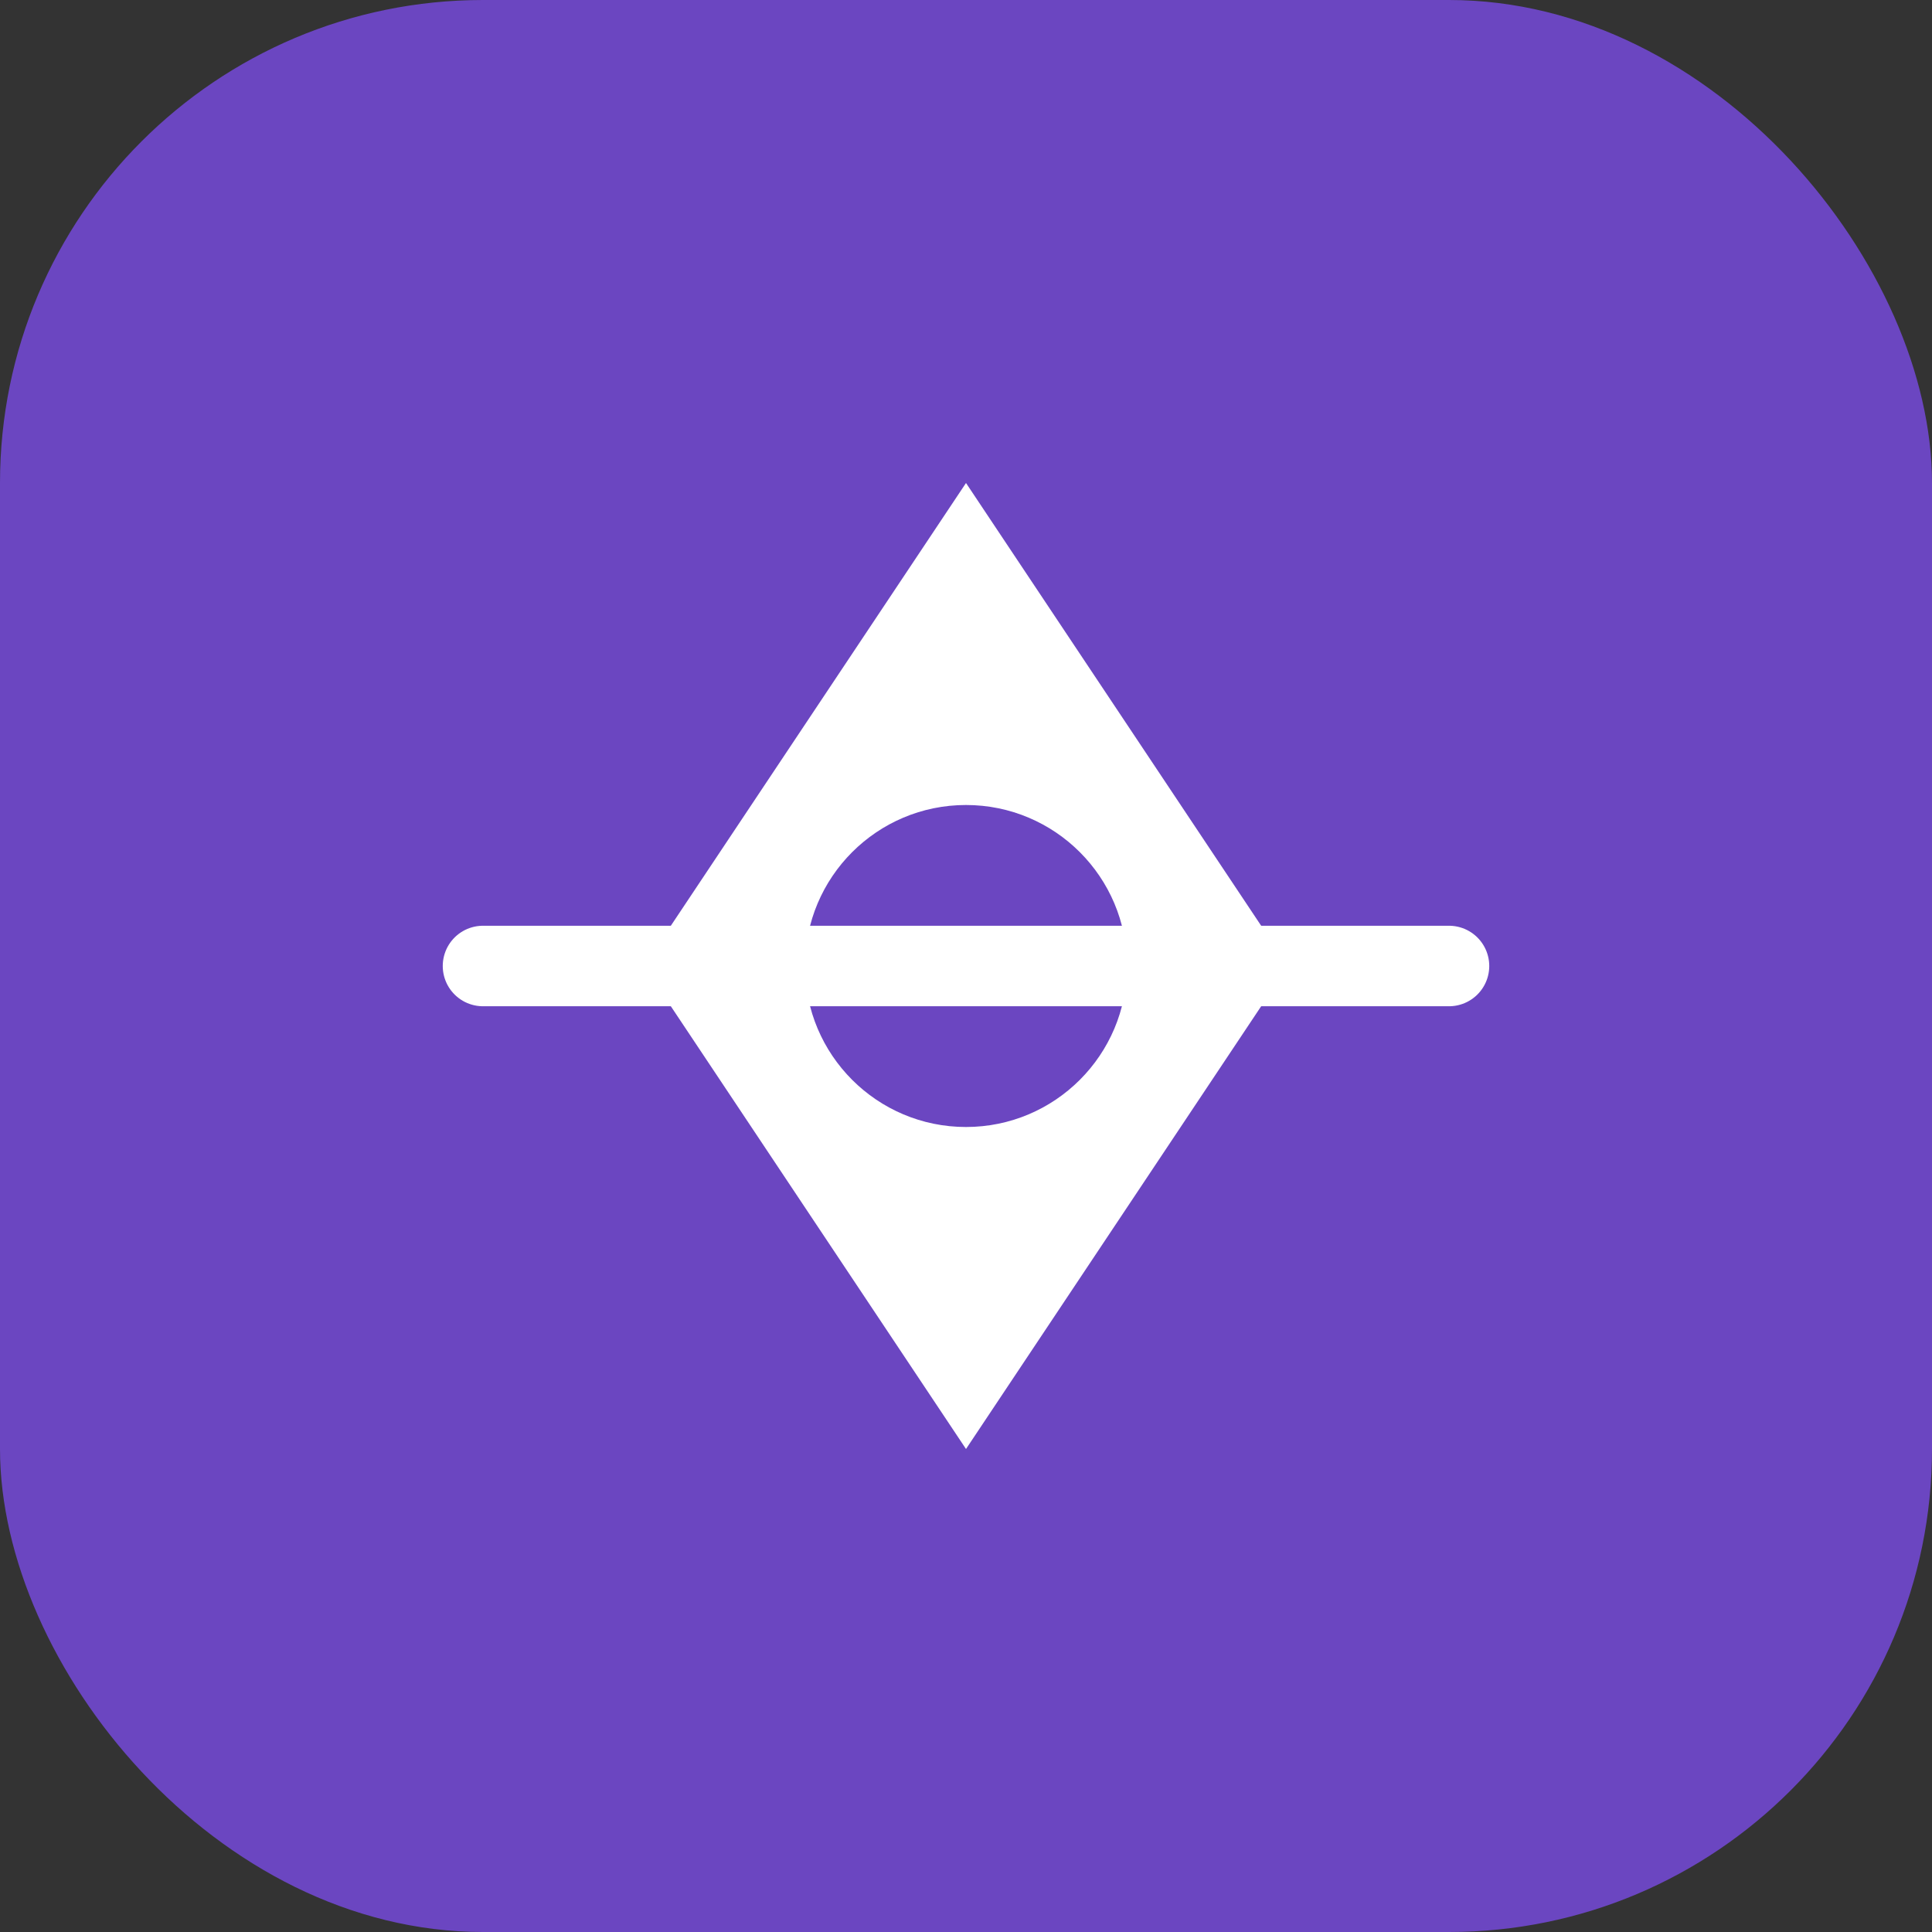 <svg width="24" height="24" viewBox="0 0 24 24" fill="none" xmlns="http://www.w3.org/2000/svg">
  <rect x="0" y="0" width="24" height="24" fill="#333333" stroke="none"/>
  <rect width="24" height="24" rx="6" fill="#6B46C1"/>
  <path d="M12 6L8 12L12 18L16 12L12 6Z" fill="white"/>
  <circle cx="12" cy="12" r="2" fill="#6B46C1"/>
  <path d="M6 12H18" stroke="white" stroke-width="1" stroke-linecap="round"/>
</svg> 
